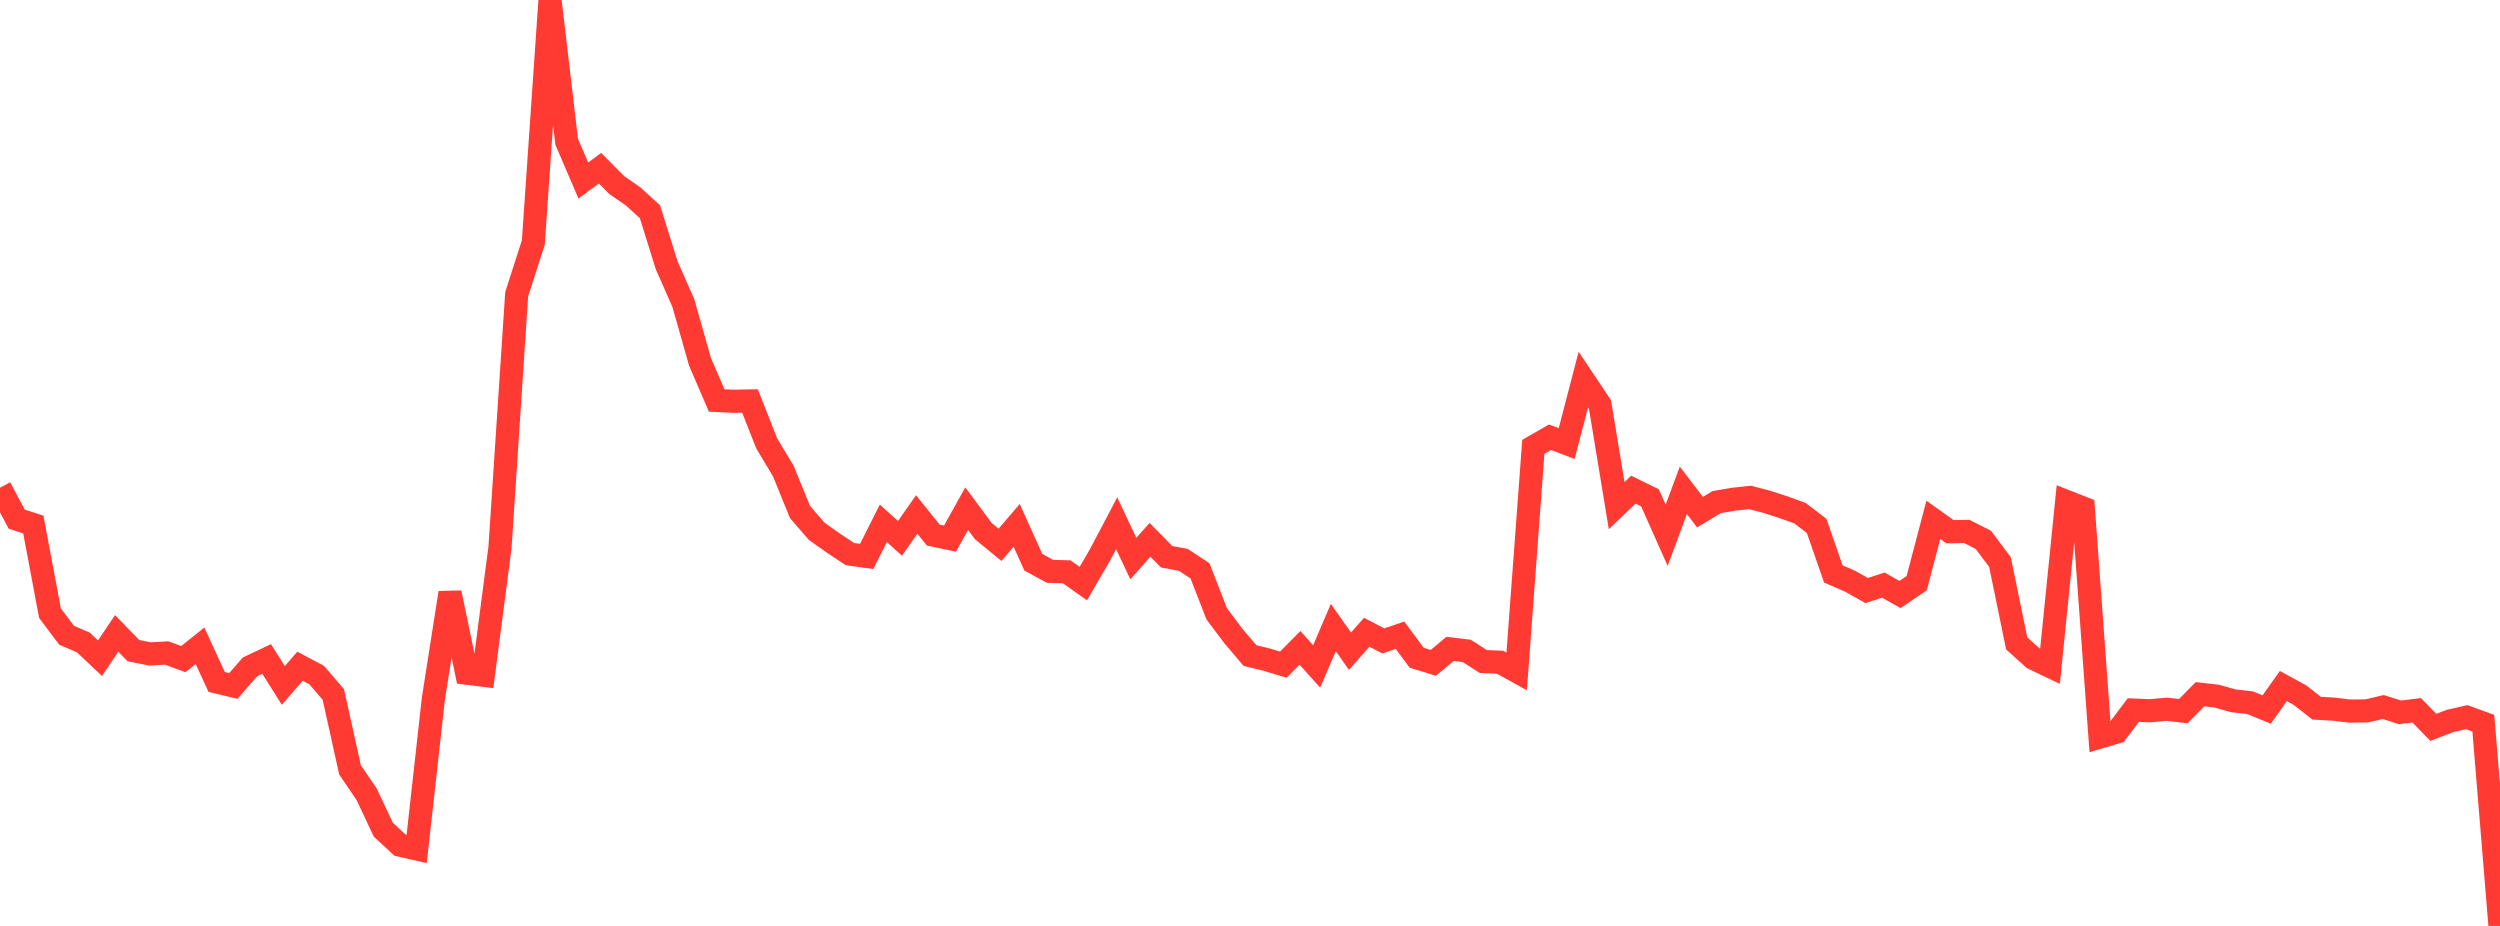 <?xml version="1.0" standalone="no"?>
<!DOCTYPE svg PUBLIC "-//W3C//DTD SVG 1.1//EN" "http://www.w3.org/Graphics/SVG/1.1/DTD/svg11.dtd">

<svg width="135" height="50" viewBox="0 0 135 50" preserveAspectRatio="none" 
  xmlns="http://www.w3.org/2000/svg"
  xmlns:xlink="http://www.w3.org/1999/xlink">


<polyline points="0.0, 26.336 0.9, 28.032 1.8, 28.327 2.7, 33.113 3.6, 34.309 4.5, 34.692 5.4, 35.543 6.3, 34.203 7.2, 35.132 8.1, 35.313 9.0, 35.262 9.9, 35.592 10.8, 34.873 11.7, 36.825 12.6, 37.042 13.5, 36.012 14.4, 35.586 15.3, 37.014 16.2, 35.976 17.1, 36.454 18.0, 37.501 18.9, 41.571 19.8, 42.894 20.7, 44.805 21.6, 45.637 22.5, 45.843 23.4, 37.747 24.3, 32.009 25.2, 36.35 26.1, 36.463 27.0, 29.557 27.9, 15.892 28.8, 13.095 29.7, 0.0 30.6, 7.654 31.5, 9.749 32.4, 9.082 33.3, 9.991 34.2, 10.615 35.1, 11.439 36.0, 14.325 36.9, 16.364 37.8, 19.538 38.7, 21.626 39.6, 21.669 40.5, 21.652 41.4, 23.938 42.3, 25.439 43.2, 27.65 44.1, 28.689 45.0, 29.327 45.9, 29.922 46.8, 30.048 47.7, 28.259 48.6, 29.071 49.5, 27.782 50.4, 28.896 51.3, 29.084 52.2, 27.468 53.1, 28.681 54.0, 29.42 54.9, 28.369 55.8, 30.362 56.7, 30.851 57.6, 30.878 58.5, 31.513 59.4, 29.964 60.3, 28.256 61.2, 30.162 62.1, 29.152 63.0, 30.065 63.9, 30.233 64.8, 30.826 65.7, 33.143 66.6, 34.34 67.5, 35.401 68.4, 35.621 69.3, 35.892 70.2, 34.985 71.1, 35.987 72.0, 33.884 72.9, 35.167 73.8, 34.141 74.7, 34.61 75.6, 34.302 76.5, 35.517 77.4, 35.794 78.3, 35.04 79.2, 35.148 80.1, 35.724 81.0, 35.76 81.9, 36.256 82.8, 24.128 83.7, 23.61 84.6, 23.953 85.5, 20.499 86.4, 21.846 87.3, 27.306 88.2, 26.442 89.1, 26.884 90.0, 28.905 90.9, 26.478 91.8, 27.658 92.7, 27.114 93.6, 26.959 94.5, 26.862 95.4, 27.096 96.3, 27.385 97.2, 27.712 98.1, 28.401 99.0, 30.993 99.9, 31.384 100.8, 31.89 101.7, 31.596 102.6, 32.104 103.5, 31.493 104.4, 28.072 105.3, 28.714 106.2, 28.696 107.1, 29.151 108.0, 30.354 108.9, 34.741 109.8, 35.553 110.7, 35.983 111.6, 27.087 112.5, 27.44 113.4, 39.8 114.3, 39.535 115.2, 38.343 116.1, 38.382 117.0, 38.299 117.9, 38.402 118.8, 37.488 119.7, 37.591 120.6, 37.844 121.5, 37.944 122.4, 38.314 123.3, 37.046 124.2, 37.539 125.1, 38.243 126.0, 38.292 126.9, 38.401 127.8, 38.387 128.7, 38.18 129.6, 38.468 130.5, 38.353 131.4, 39.278 132.3, 38.932 133.2, 38.726 134.1, 39.055 135.0, 50.0" fill="none" stroke="#ff3a33" stroke-width="1.25"/>

</svg>
